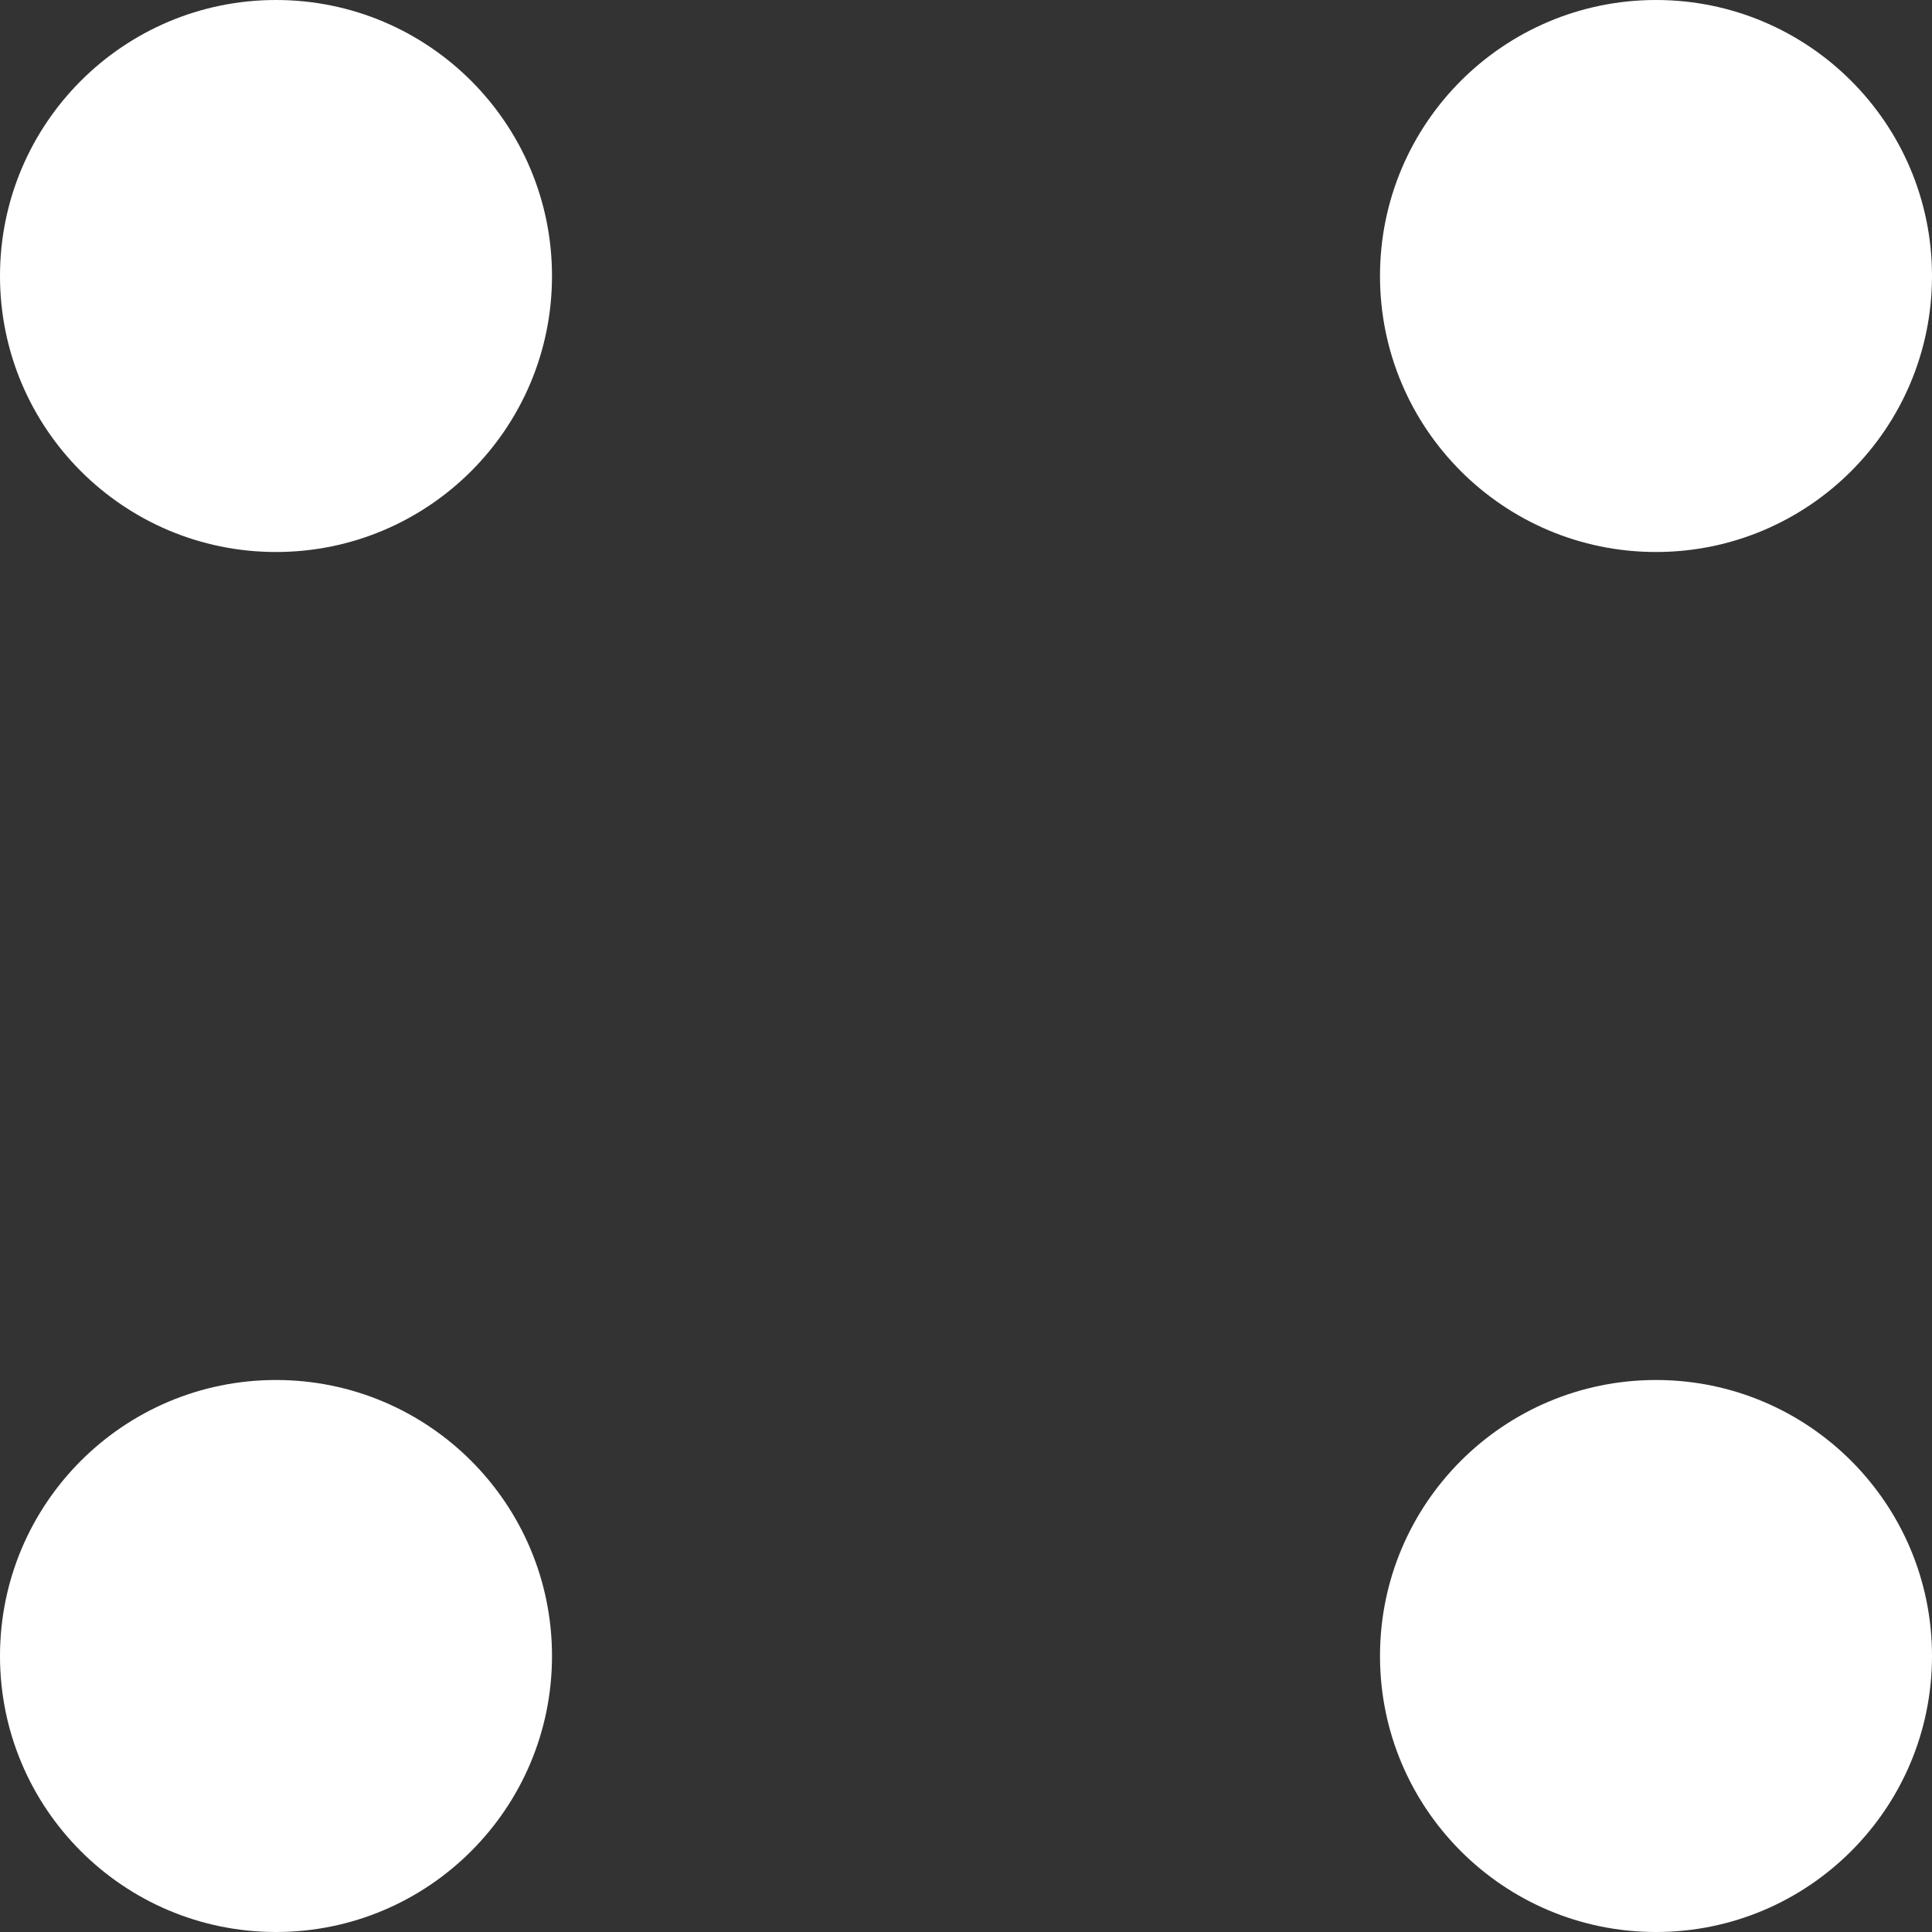 <svg xmlns="http://www.w3.org/2000/svg" width="21" height="21" viewBox="0 0 21 21">
  <rect x="0" y="0" width="21" height="21" fill="#333333" stroke="none"/>
  <g id="menu" transform="translate(0.022 0.311)">
    <circle id="Ellipse_8" data-name="Ellipse 8" cx="3" cy="3" r="3" transform="translate(-0.022 -0.311)" fill="#fff"/>
    <circle id="Ellipse_9" data-name="Ellipse 9" cx="3" cy="3" r="3" transform="translate(14.978 -0.311)" fill="#fff"/>
    <circle id="Ellipse_10" data-name="Ellipse 10" cx="3" cy="3" r="3" transform="translate(14.978 14.689)" fill="#fff"/>
    <circle id="Ellipse_11" data-name="Ellipse 11" cx="3" cy="3" r="3" transform="translate(-0.022 14.689)" fill="#fff"/>
  </g>
</svg>
